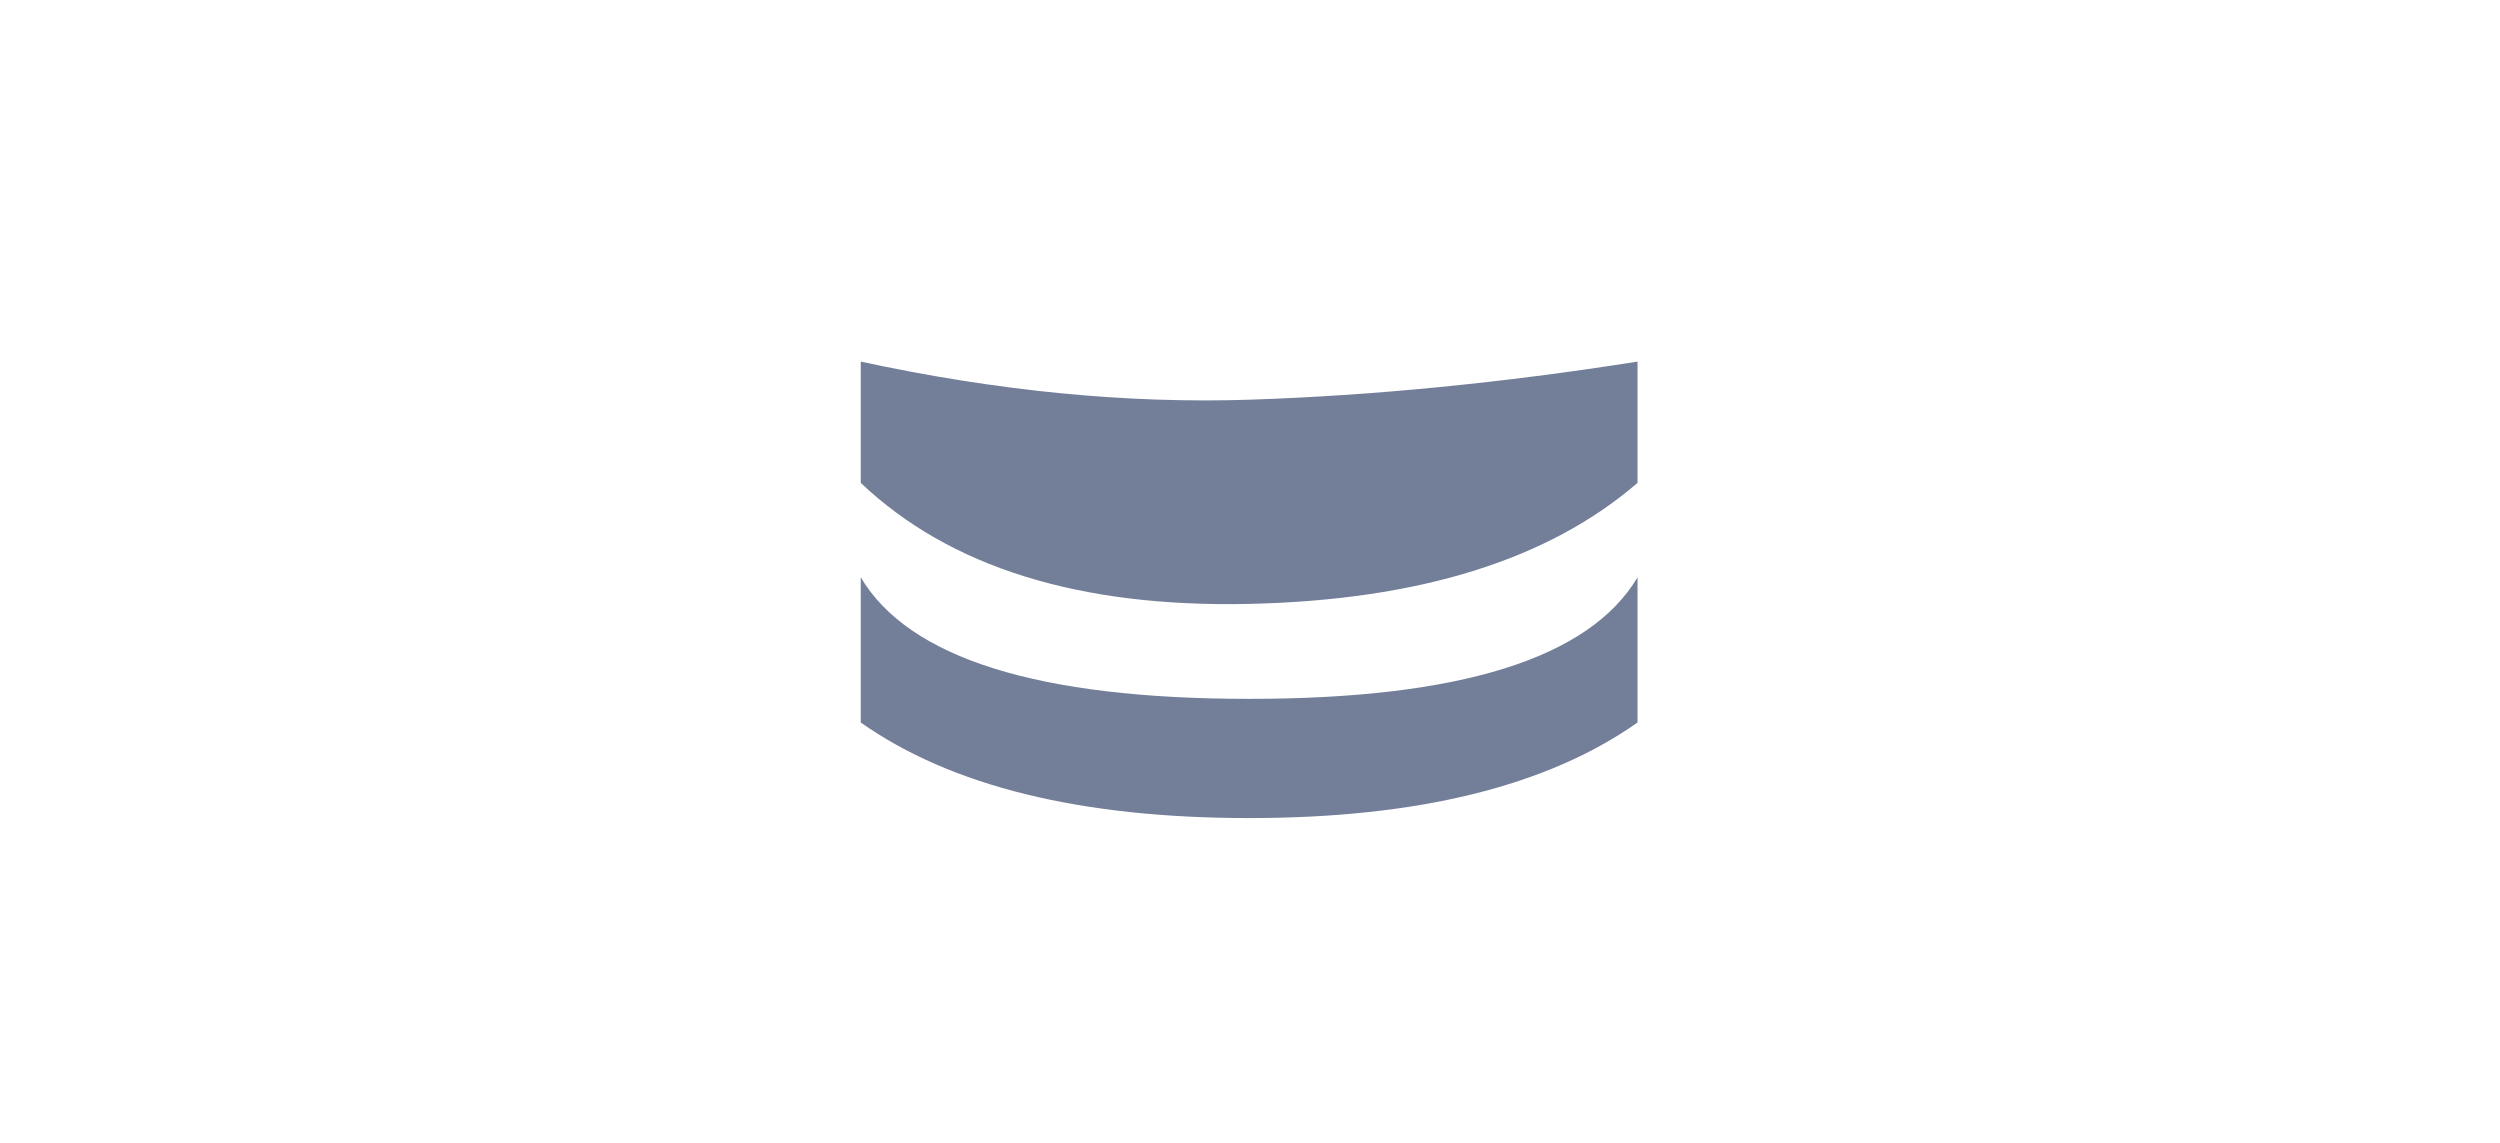 <?xml version="1.0" encoding="UTF-8"?>
<svg width="70px" height="32px" viewBox="0 0 70 32" version="1.1" xmlns="http://www.w3.org/2000/svg" xmlns:xlink="http://www.w3.org/1999/xlink">
    <title>编组 12</title>
    <g id="高保真" stroke="none" stroke-width="1" fill="none" fill-rule="evenodd">
        <g id="图标" transform="translate(-825, -102)">
            <g id="编组-12" transform="translate(825, 102)">
                <path d="M6,0 L63.333,0 C66.647,-6.08718376e-16 69.333,2.686 69.333,6 L69.333,26 C69.333,29.314 66.647,32 63.333,32 L6,32 C2.686,32 2.18216909e-15,29.314 0,26 L0,6 C-4.05812251e-16,2.686 2.686,6.08718376e-16 6,0 Z" id="矩形"></path>
                <g id="1.通用组件/1.图标/业务/视角/正视图-默认" transform="translate(23, 4)" fill-rule="nonzero">
                    <g id="32*32/预设计/正视图">
                        <rect id="矩形" x="0" y="0" width="24" height="24"></rect>
                        <path d="M22.851,12.165 L22.851,16.23 C20.319,18.014 16.694,18.906 11.976,18.906 C7.257,18.906 3.632,18.014 1.101,16.23 L1.101,12.165 C2.448,14.434 6.073,15.568 11.976,15.568 C17.879,15.568 21.504,14.434 22.851,12.165 Z M22.851,6.125 L22.851,9.52 C20.358,11.674 16.733,12.804 11.976,12.909 C7.219,13.013 3.594,11.884 1.101,9.521 L1.101,6.125 C4.922,6.95 8.555,7.305 12,7.191 C15.445,7.077 19.062,6.722 22.851,6.125 Z" id="形状结合" fill="#737E99"></path>
                    </g>
                </g>
            </g>
        </g>
    </g>
</svg>